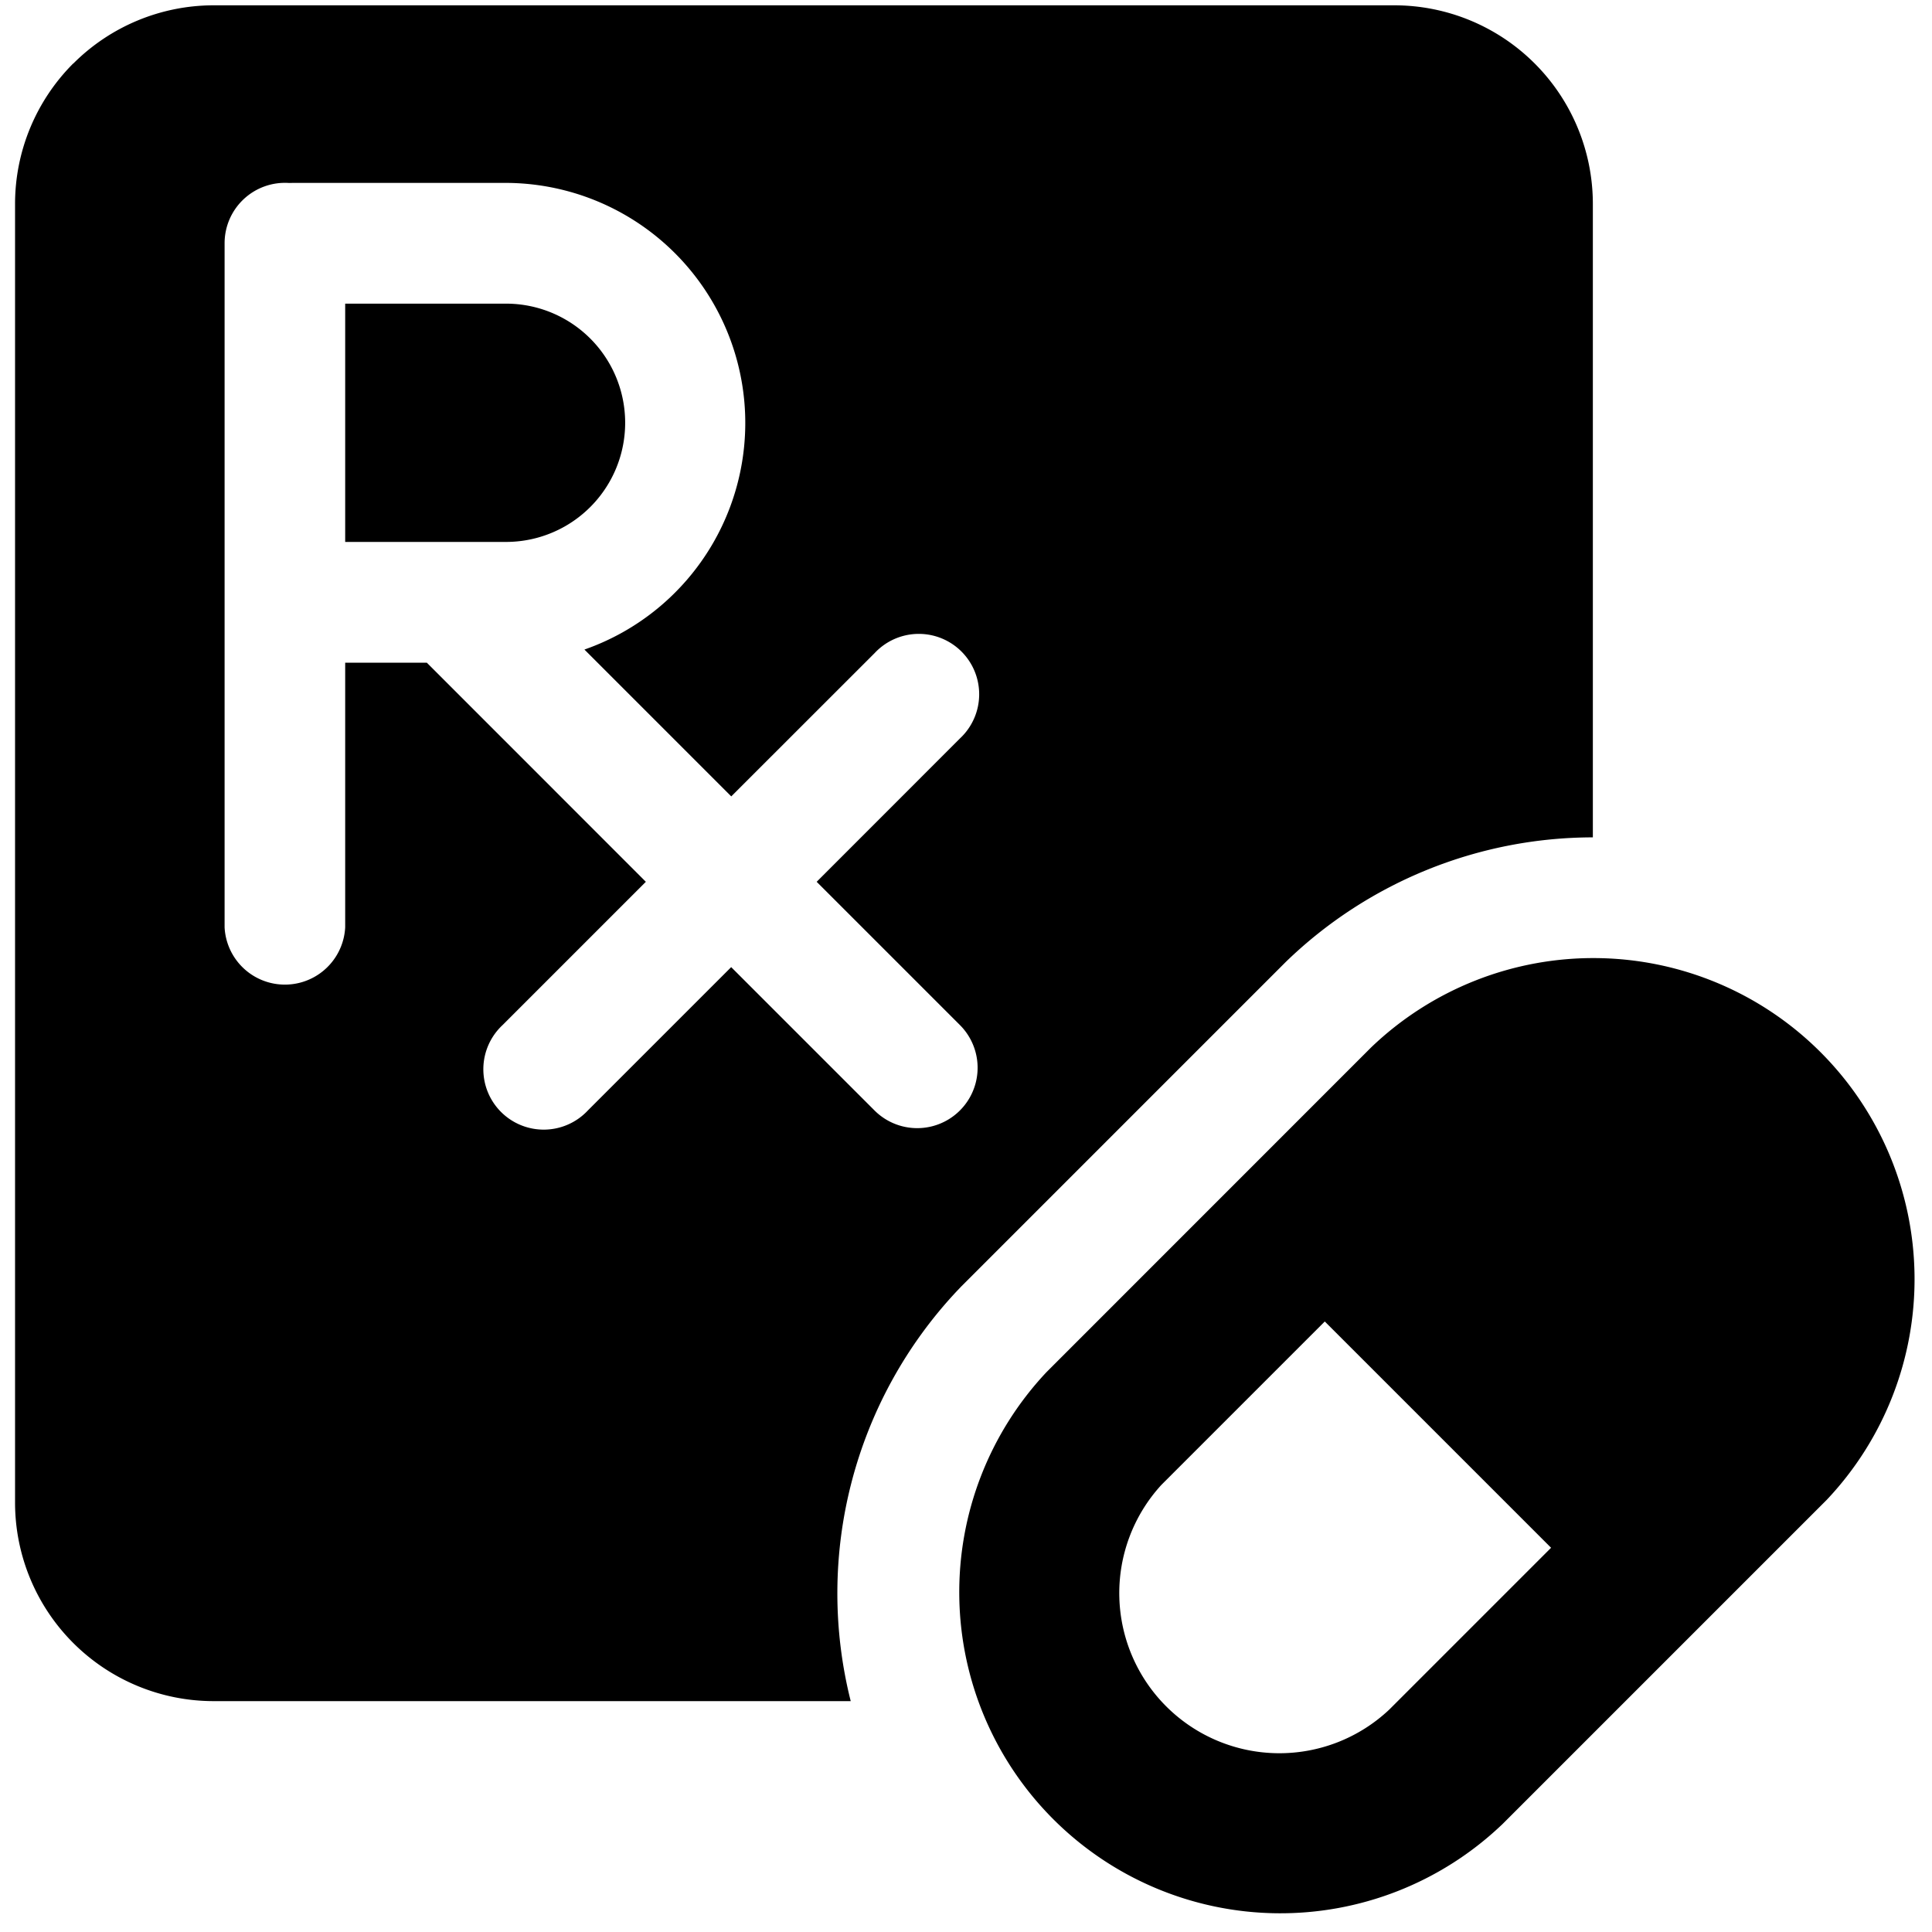 <svg xmlns="http://www.w3.org/2000/svg" fill="none" viewBox="0 0 24 24"><path fill="#000000" fill-rule="evenodd" d="M0.91 0.79A2.467 2.467 0 0 1 2.652 0.066H17.32a2.467 2.467 0 0 1 2.467 2.466v7.87a5.49 5.49 0 0 0 -3.815 1.548l-4.032 4.032 -0.057 0.06a5.489 5.489 0 0 0 -1.315 5.09H2.653a2.467 2.467 0 0 1 -2.466 -2.466V2.533c0 -0.654 0.26 -1.281 0.722 -1.744Zm2.68 1.483a0.75 0.75 0 0 0 -0.8 0.748v8.499a0.75 0.75 0 0 0 1.498 0V8.232h1.014l2.721 2.722 -1.78 1.78a0.75 0.75 0 1 0 1.06 1.06l1.78 -1.78 1.78 1.78a0.75 0.75 0 0 0 1.062 -1.06l-1.78 -1.78 1.78 -1.781a0.75 0.75 0 1 0 -1.06 -1.06l-1.781 1.78L7.26 8.069a2.982 2.982 0 0 0 -0.974 -5.797H3.64l-0.05 0.001Zm0.698 1.499v2.96h1.998a1.48 1.48 0 0 0 0 -2.96H4.288Zm12.169 12.644 2.811 2.811 -2.01 2.01a1.989 1.989 0 0 1 -2.83 -2.792l2.029 -2.029Zm3.392 -4.514a3.99 3.99 0 0 0 -2.817 1.11l-4.031 4.032a3.989 3.989 0 0 0 5.648 5.63l0.016 -0.015 2.71 -2.71 0.015 -0.015 1.282 -1.282 0.02 -0.02a3.989 3.989 0 0 0 -2.843 -6.73Z" clip-rule="evenodd" stroke-width="1"></path></svg>